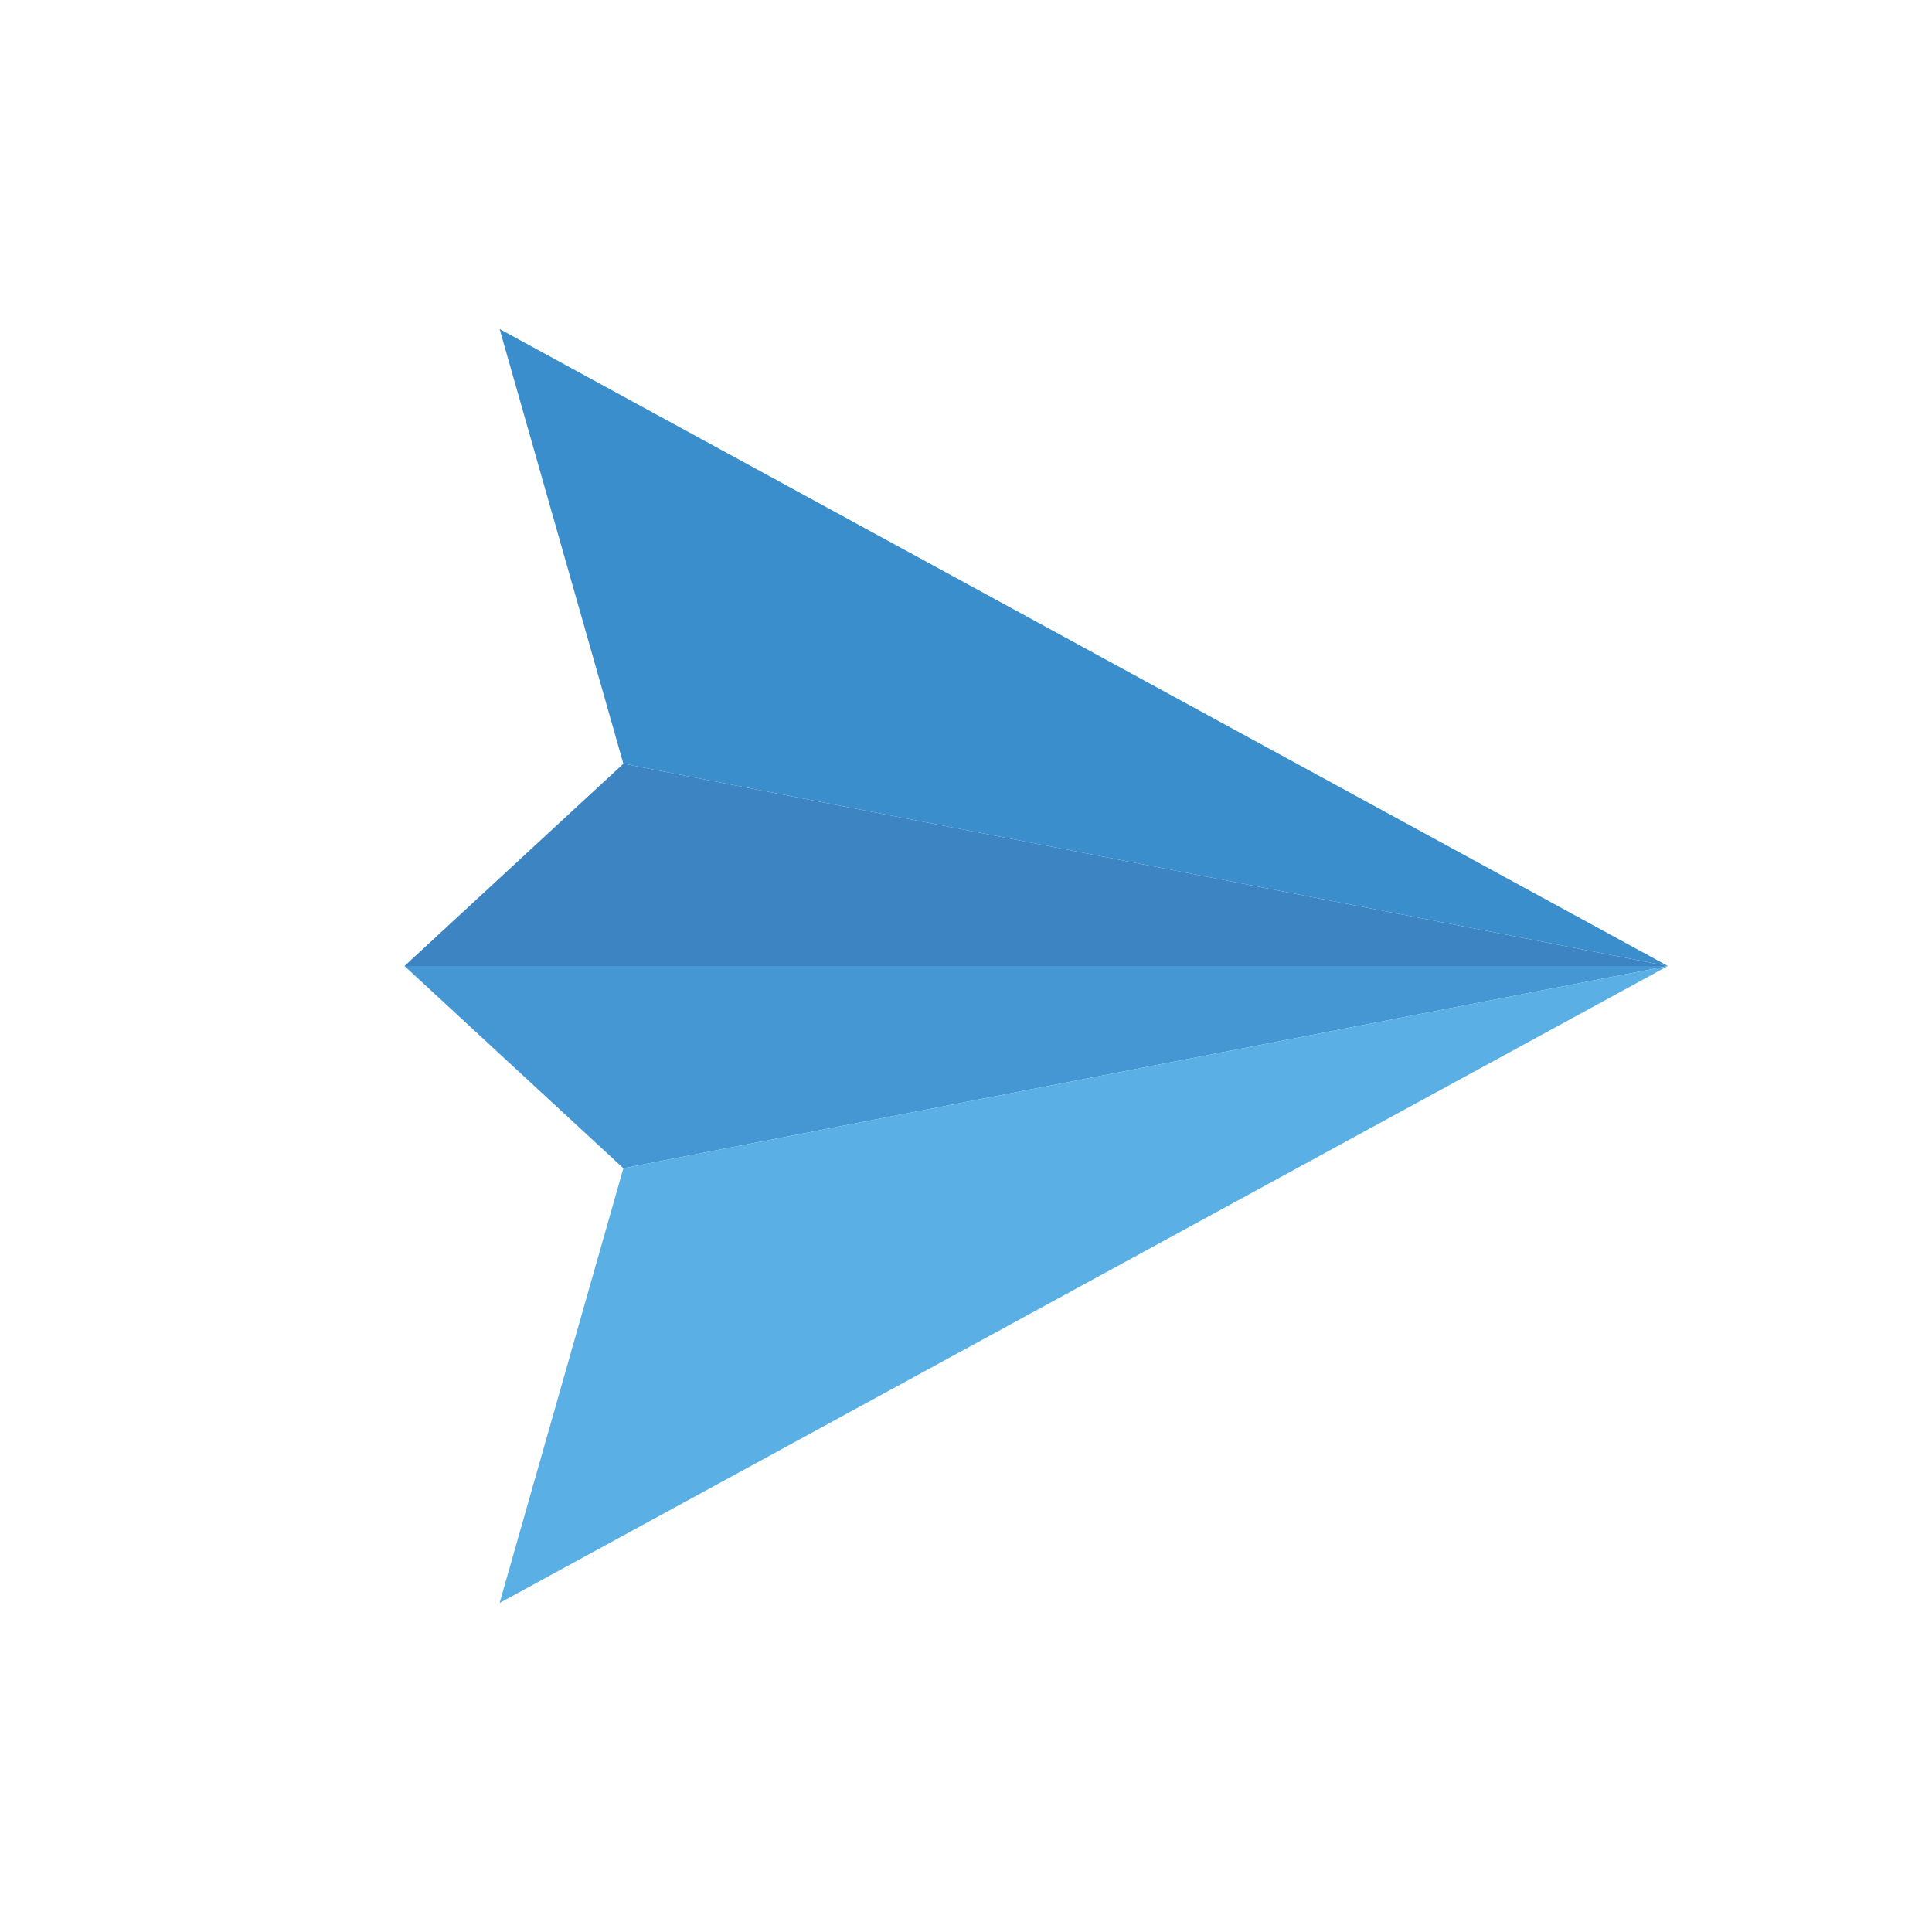 <?xml version="1.0" encoding="utf-8"?>
<!-- Generator: Adobe Illustrator 19.0.0, SVG Export Plug-In . SVG Version: 6.00 Build 0)  -->
<svg version="1.1" id="Calque_1" xmlns="http://www.w3.org/2000/svg" xmlns:xlink="http://www.w3.org/1999/xlink" x="0px" y="0px"
	 viewBox="0 0 128 128" style="enable-background:new 0 0 128 128;" xml:space="preserve">
<style type="text/css">
	.st0{fill:#3D84C3;}
	.st1{fill:#4497D3;}
	.st2{fill:#5AB0E4;}
	.st3{fill:#3B8ECC;}
</style>
<g id="XMLID_441_">
	<polygon id="XMLID_445_" class="st0" points="41.3,50.6 26.8,64 110.5,64 	"/>
	<polygon id="XMLID_444_" class="st1" points="26.8,64 41.3,77.4 110.5,64 	"/>
	<polygon id="XMLID_443_" class="st2" points="110.5,64 33.1,106.2 41.3,77.4 	"/>
	<polygon id="XMLID_442_" class="st3" points="110.5,64 41.3,50.6 33.1,21.8 	"/>
</g>
</svg>
